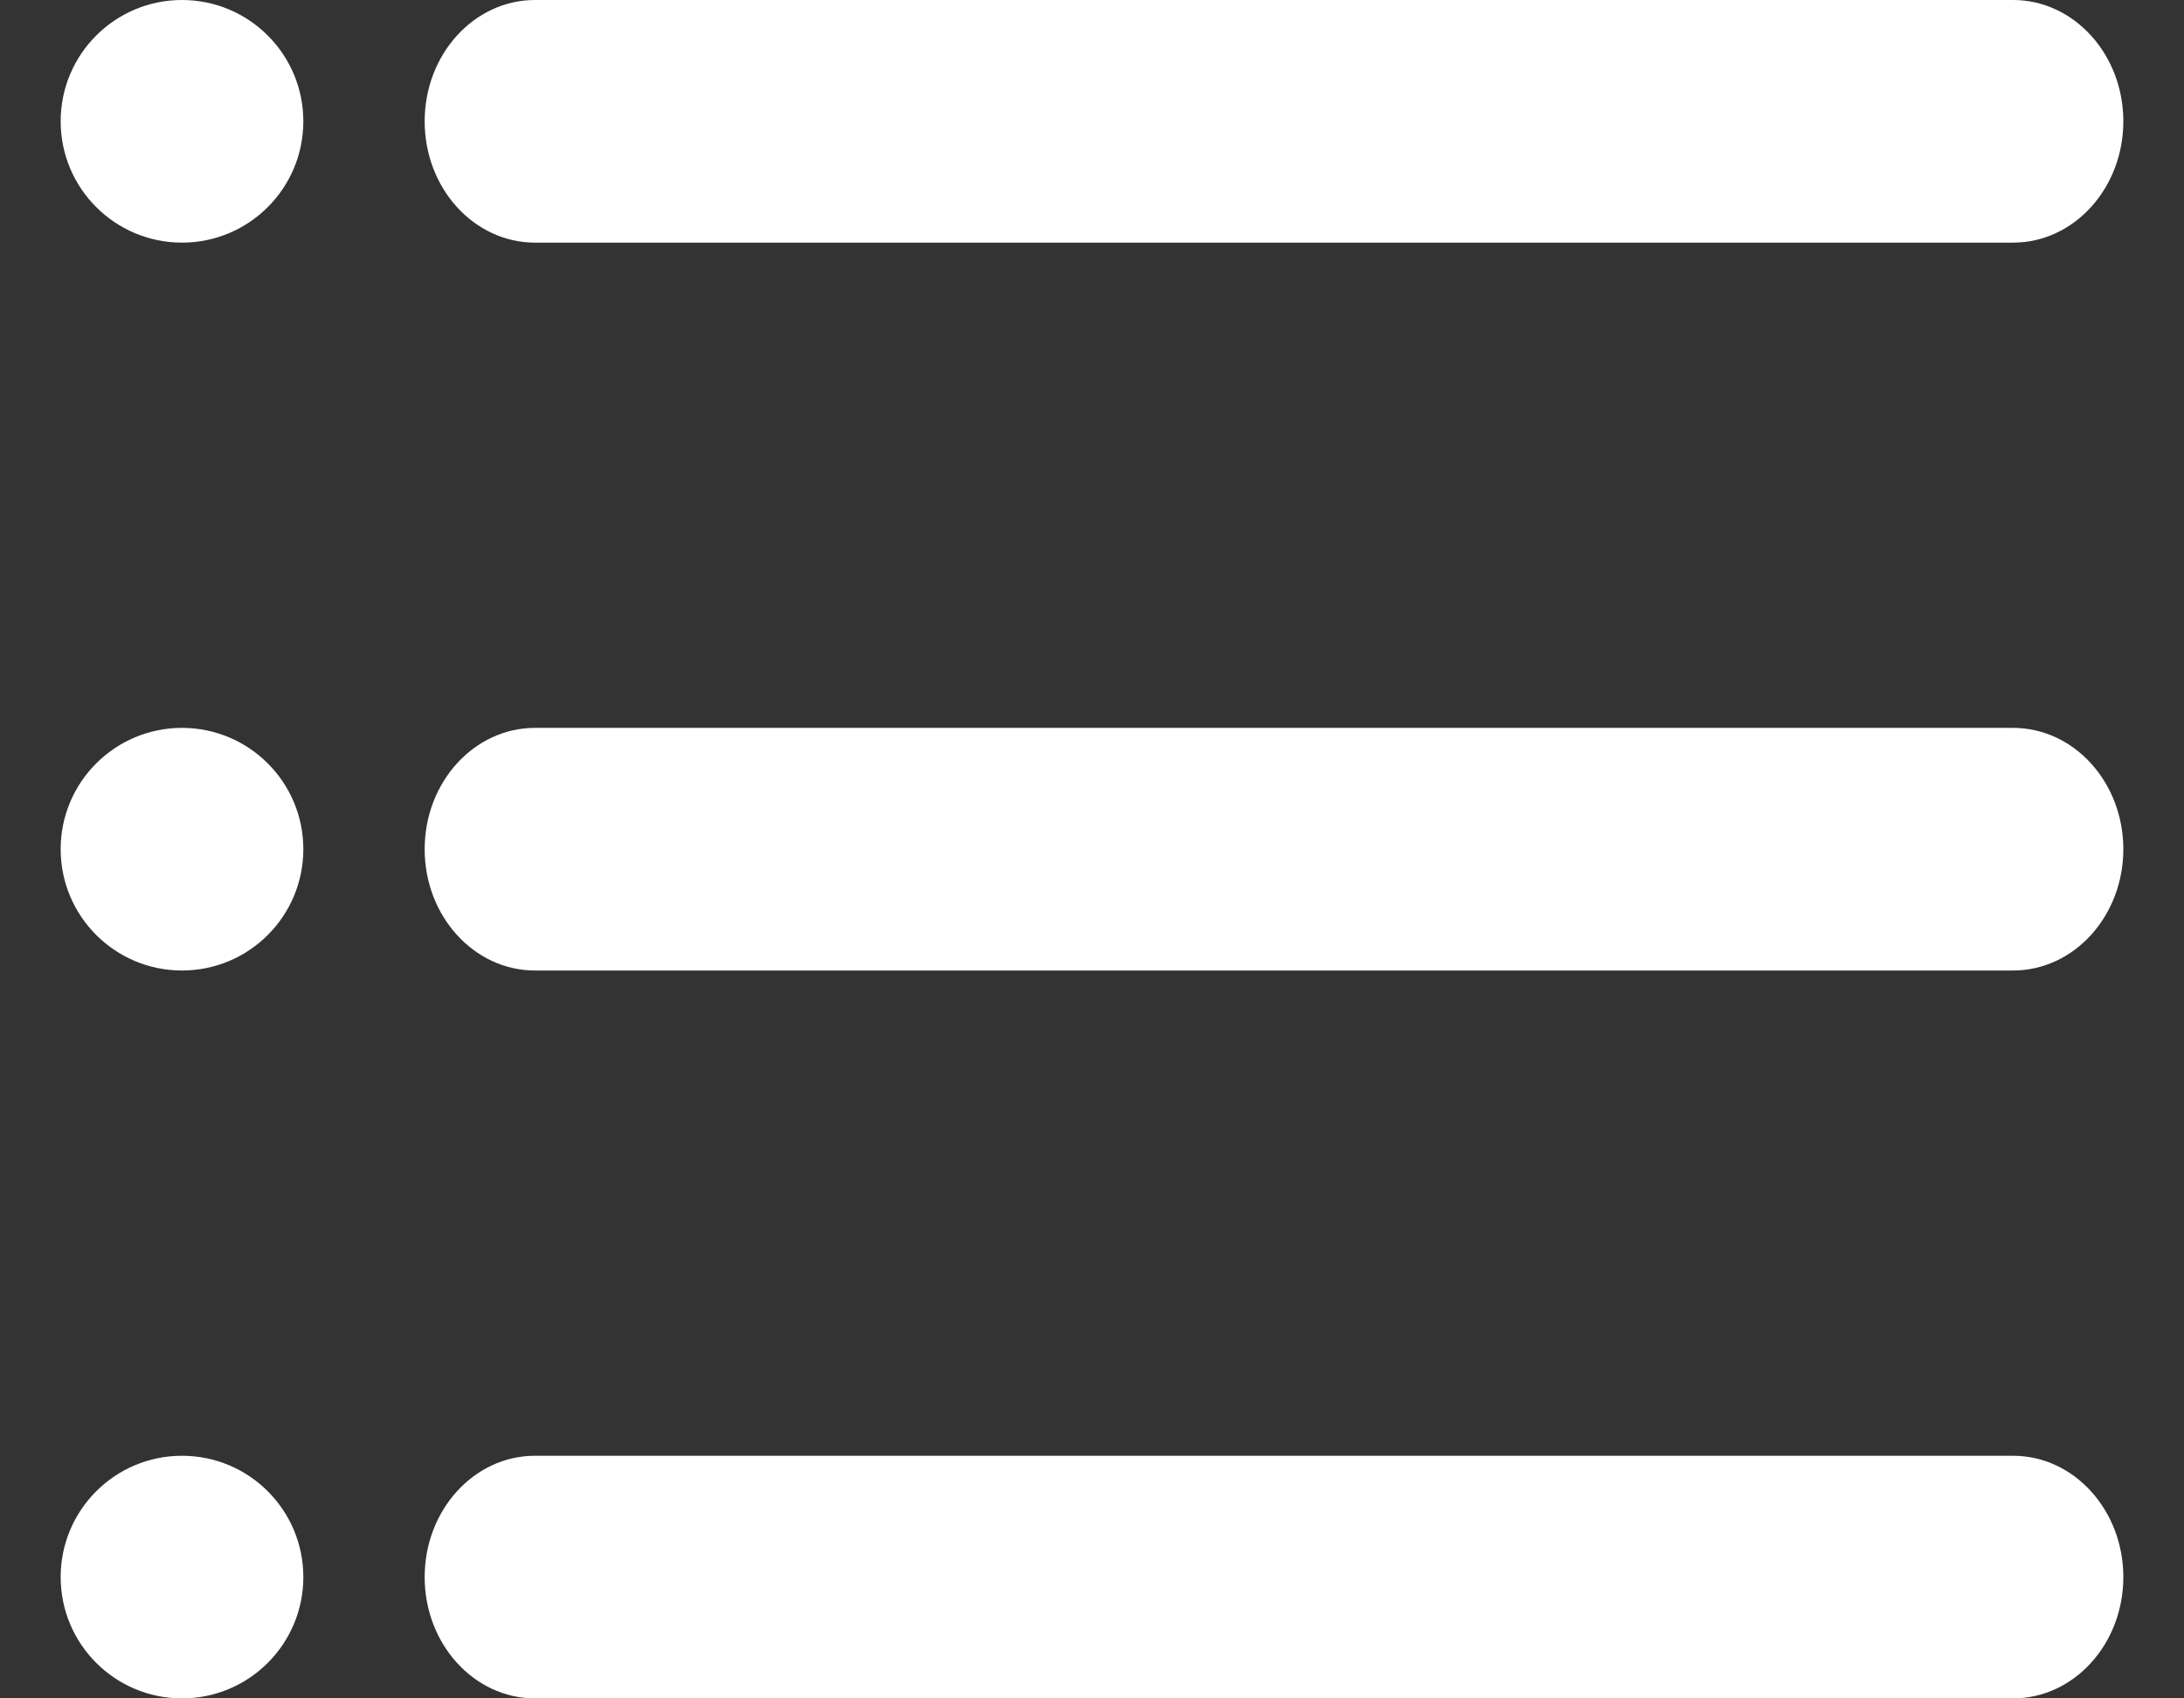 <?xml version="1.0" encoding="UTF-8"?>
<svg width="18px" height="14px" viewBox="0 0 18 14" version="1.1" xmlns="http://www.w3.org/2000/svg" xmlns:xlink="http://www.w3.org/1999/xlink">
    <rect x="0" y="0" width="18" height="14" fill="#333333" stroke="none"/>
    <!-- Generator: Sketch 55.1 (78136) - https://sketchapp.com -->
    <title>list</title>
    <desc>Created with Sketch.</desc>
    <g id="Evolution-v1" stroke="none" stroke-width="1" fill="none" fill-rule="evenodd">
        <g id="1---Liste-formations-vue-liste" transform="translate(-304, -323)" fill="#FFFFFF" fill-rule="nonzero">
            <g id="Group-6" transform="translate(285, 310)">
                <g id="Group-7" transform="translate(19, 13)">
                    <g id="list">
                        <path d="M16.591,14 L4.409,14 C3.907,14 3.5,13.552 3.5,13 C3.5,12.448 3.907,12 4.409,12 L16.591,12 C17.093,12 17.5,12.448 17.5,13 C17.5,13.552 17.093,14 16.591,14 Z" id="Path"></path>
                        <path d="M16.591,8 L4.409,8 C3.907,8 3.5,7.552 3.5,7 C3.5,6.448 3.907,6 4.409,6 L16.591,6 C17.093,6 17.5,6.448 17.5,7 C17.5,7.552 17.093,8 16.591,8 Z" id="Path"></path>
                        <path d="M16.591,2 L4.409,2 C3.907,2 3.5,1.552 3.5,1 C3.5,0.448 3.907,0 4.409,0 L16.591,0 C17.093,0 17.5,0.448 17.5,1 C17.5,1.552 17.093,2 16.591,2 Z" id="Path"></path>
                        <circle id="Oval" cx="1.5" cy="1" r="1"></circle>
                        <circle id="Oval" cx="1.5" cy="7" r="1"></circle>
                        <circle id="Oval" cx="1.5" cy="13" r="1"></circle>
                    </g>
                </g>
            </g>
        </g>
    </g>
</svg>